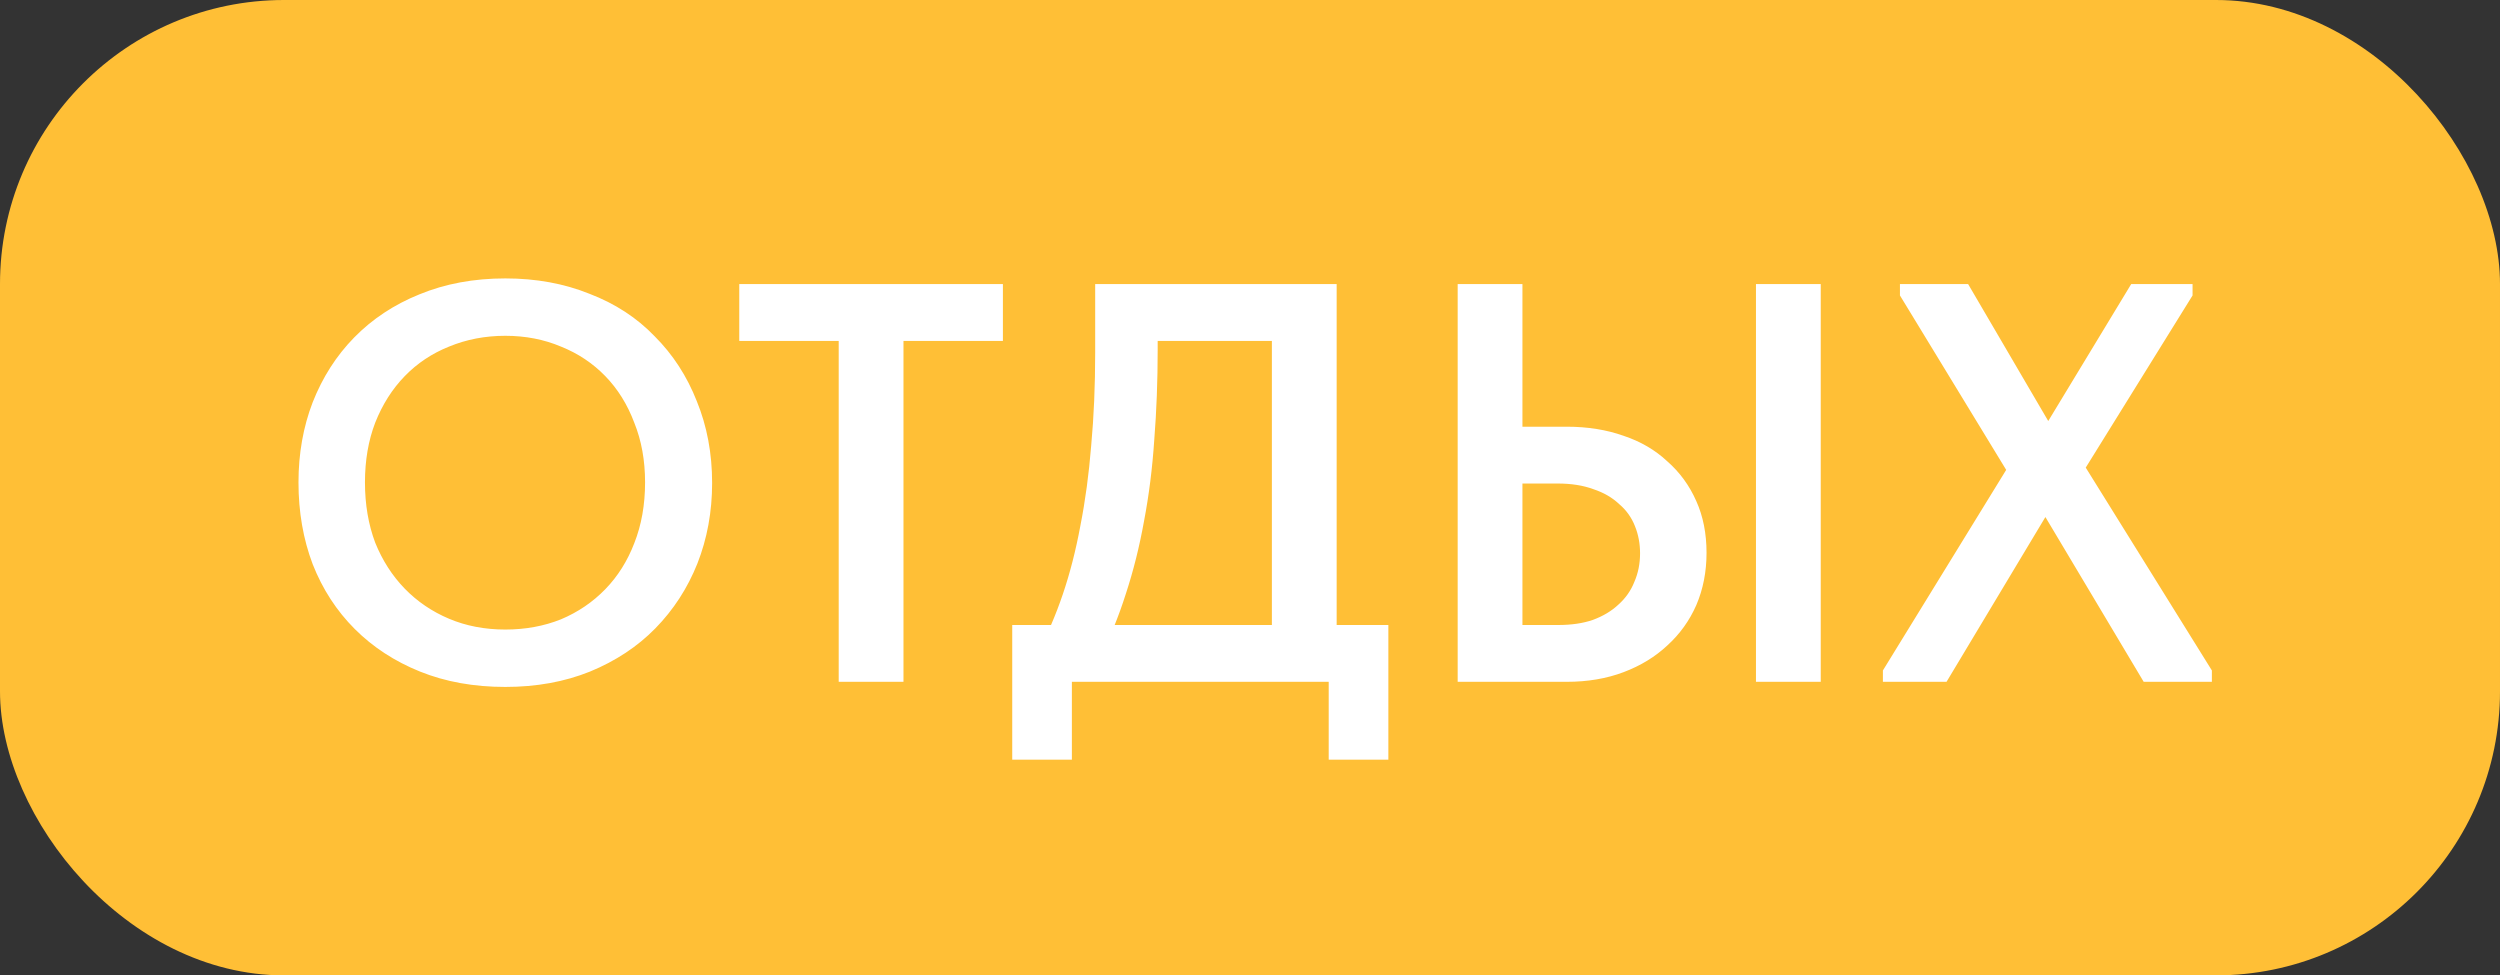 <?xml version="1.0" encoding="UTF-8"?> <svg xmlns="http://www.w3.org/2000/svg" width="264" height="103" viewBox="0 0 264 103" fill="none"><rect x="0" y="0" width="264" height="103" fill="#333333" stroke="none"/><rect width="264" height="103" rx="30" fill="#FFBF36"></rect><path d="M53.36 66.48C55.48 66.48 57.44 66.12 59.24 65.4C61.04 64.64 62.6 63.58 63.92 62.22C65.24 60.86 66.26 59.24 66.98 57.36C67.74 55.44 68.12 53.3 68.12 50.94C68.12 48.62 67.74 46.52 66.98 44.64C66.26 42.72 65.24 41.08 63.92 39.72C62.6 38.36 61.04 37.32 59.24 36.6C57.44 35.84 55.48 35.46 53.36 35.46C51.24 35.46 49.26 35.84 47.42 36.6C45.62 37.32 44.06 38.36 42.74 39.72C41.42 41.08 40.38 42.72 39.62 44.64C38.9 46.52 38.54 48.62 38.54 50.94C38.54 53.26 38.9 55.38 39.62 57.3C40.38 59.18 41.42 60.8 42.74 62.16C44.06 63.52 45.62 64.58 47.42 65.34C49.22 66.1 51.2 66.48 53.36 66.48ZM53.36 72.54C50.04 72.54 47.04 72 44.36 70.92C41.68 69.84 39.38 68.34 37.46 66.42C35.54 64.5 34.06 62.22 33.02 59.58C32.02 56.94 31.52 54.06 31.52 50.94C31.52 47.9 32.02 45.08 33.02 42.48C34.06 39.84 35.52 37.56 37.4 35.64C39.32 33.68 41.62 32.16 44.3 31.08C47.02 29.96 50.04 29.4 53.36 29.4C56.6 29.4 59.56 29.94 62.24 31.02C64.96 32.06 67.26 33.56 69.14 35.52C71.06 37.44 72.54 39.72 73.58 42.36C74.66 45 75.2 47.88 75.2 51C75.2 54.04 74.68 56.88 73.64 59.52C72.6 62.12 71.12 64.4 69.2 66.36C67.32 68.28 65.02 69.8 62.3 70.92C59.62 72 56.64 72.54 53.36 72.54ZM88.567 72V36H78.067V30H105.907V36H95.407V72H88.567ZM109.591 68.88C110.591 67.04 111.471 65 112.231 62.76C112.991 60.52 113.611 58.1 114.091 55.5C114.611 52.86 114.991 50.04 115.231 47.04C115.511 44 115.651 40.74 115.651 37.26V30H141.151V68.4H134.311V32.76L138.271 36H116.911L122.251 32.64V36.9C122.251 40.22 122.131 43.4 121.891 46.44C121.691 49.44 121.331 52.3 120.811 55.02C120.331 57.7 119.691 60.26 118.891 62.7C118.131 65.1 117.211 67.36 116.131 69.48L109.591 68.88ZM106.891 80.22V66H146.611V80.22H140.311V72H113.191V80.22H106.891ZM153.93 72V30H160.77V45.06H165.45C167.65 45.06 169.65 45.38 171.45 46.02C173.25 46.62 174.79 47.52 176.07 48.72C177.39 49.88 178.41 51.28 179.13 52.92C179.85 54.52 180.21 56.34 180.21 58.38C180.21 60.38 179.85 62.22 179.13 63.9C178.41 65.54 177.39 66.96 176.07 68.16C174.79 69.36 173.25 70.3 171.45 70.98C169.65 71.66 167.65 72 165.45 72H153.93ZM164.55 66C165.95 66 167.17 65.82 168.21 65.46C169.29 65.06 170.19 64.52 170.91 63.84C171.67 63.16 172.23 62.36 172.59 61.44C172.99 60.52 173.19 59.52 173.19 58.44C173.19 57.4 173.01 56.44 172.65 55.56C172.29 54.64 171.73 53.86 170.97 53.22C170.25 52.54 169.35 52.02 168.27 51.66C167.19 51.26 165.93 51.06 164.49 51.06H160.77V66H164.55ZM185.43 72V30H192.27V72H185.43ZM198.834 72V70.8L211.854 49.62L200.634 31.2V30H207.834L216.294 44.46L225.054 30H231.534V31.2L220.254 49.38L233.574 70.8V72H226.374L215.994 54.6L205.554 72H198.834Z" fill="white"></path></svg> 
